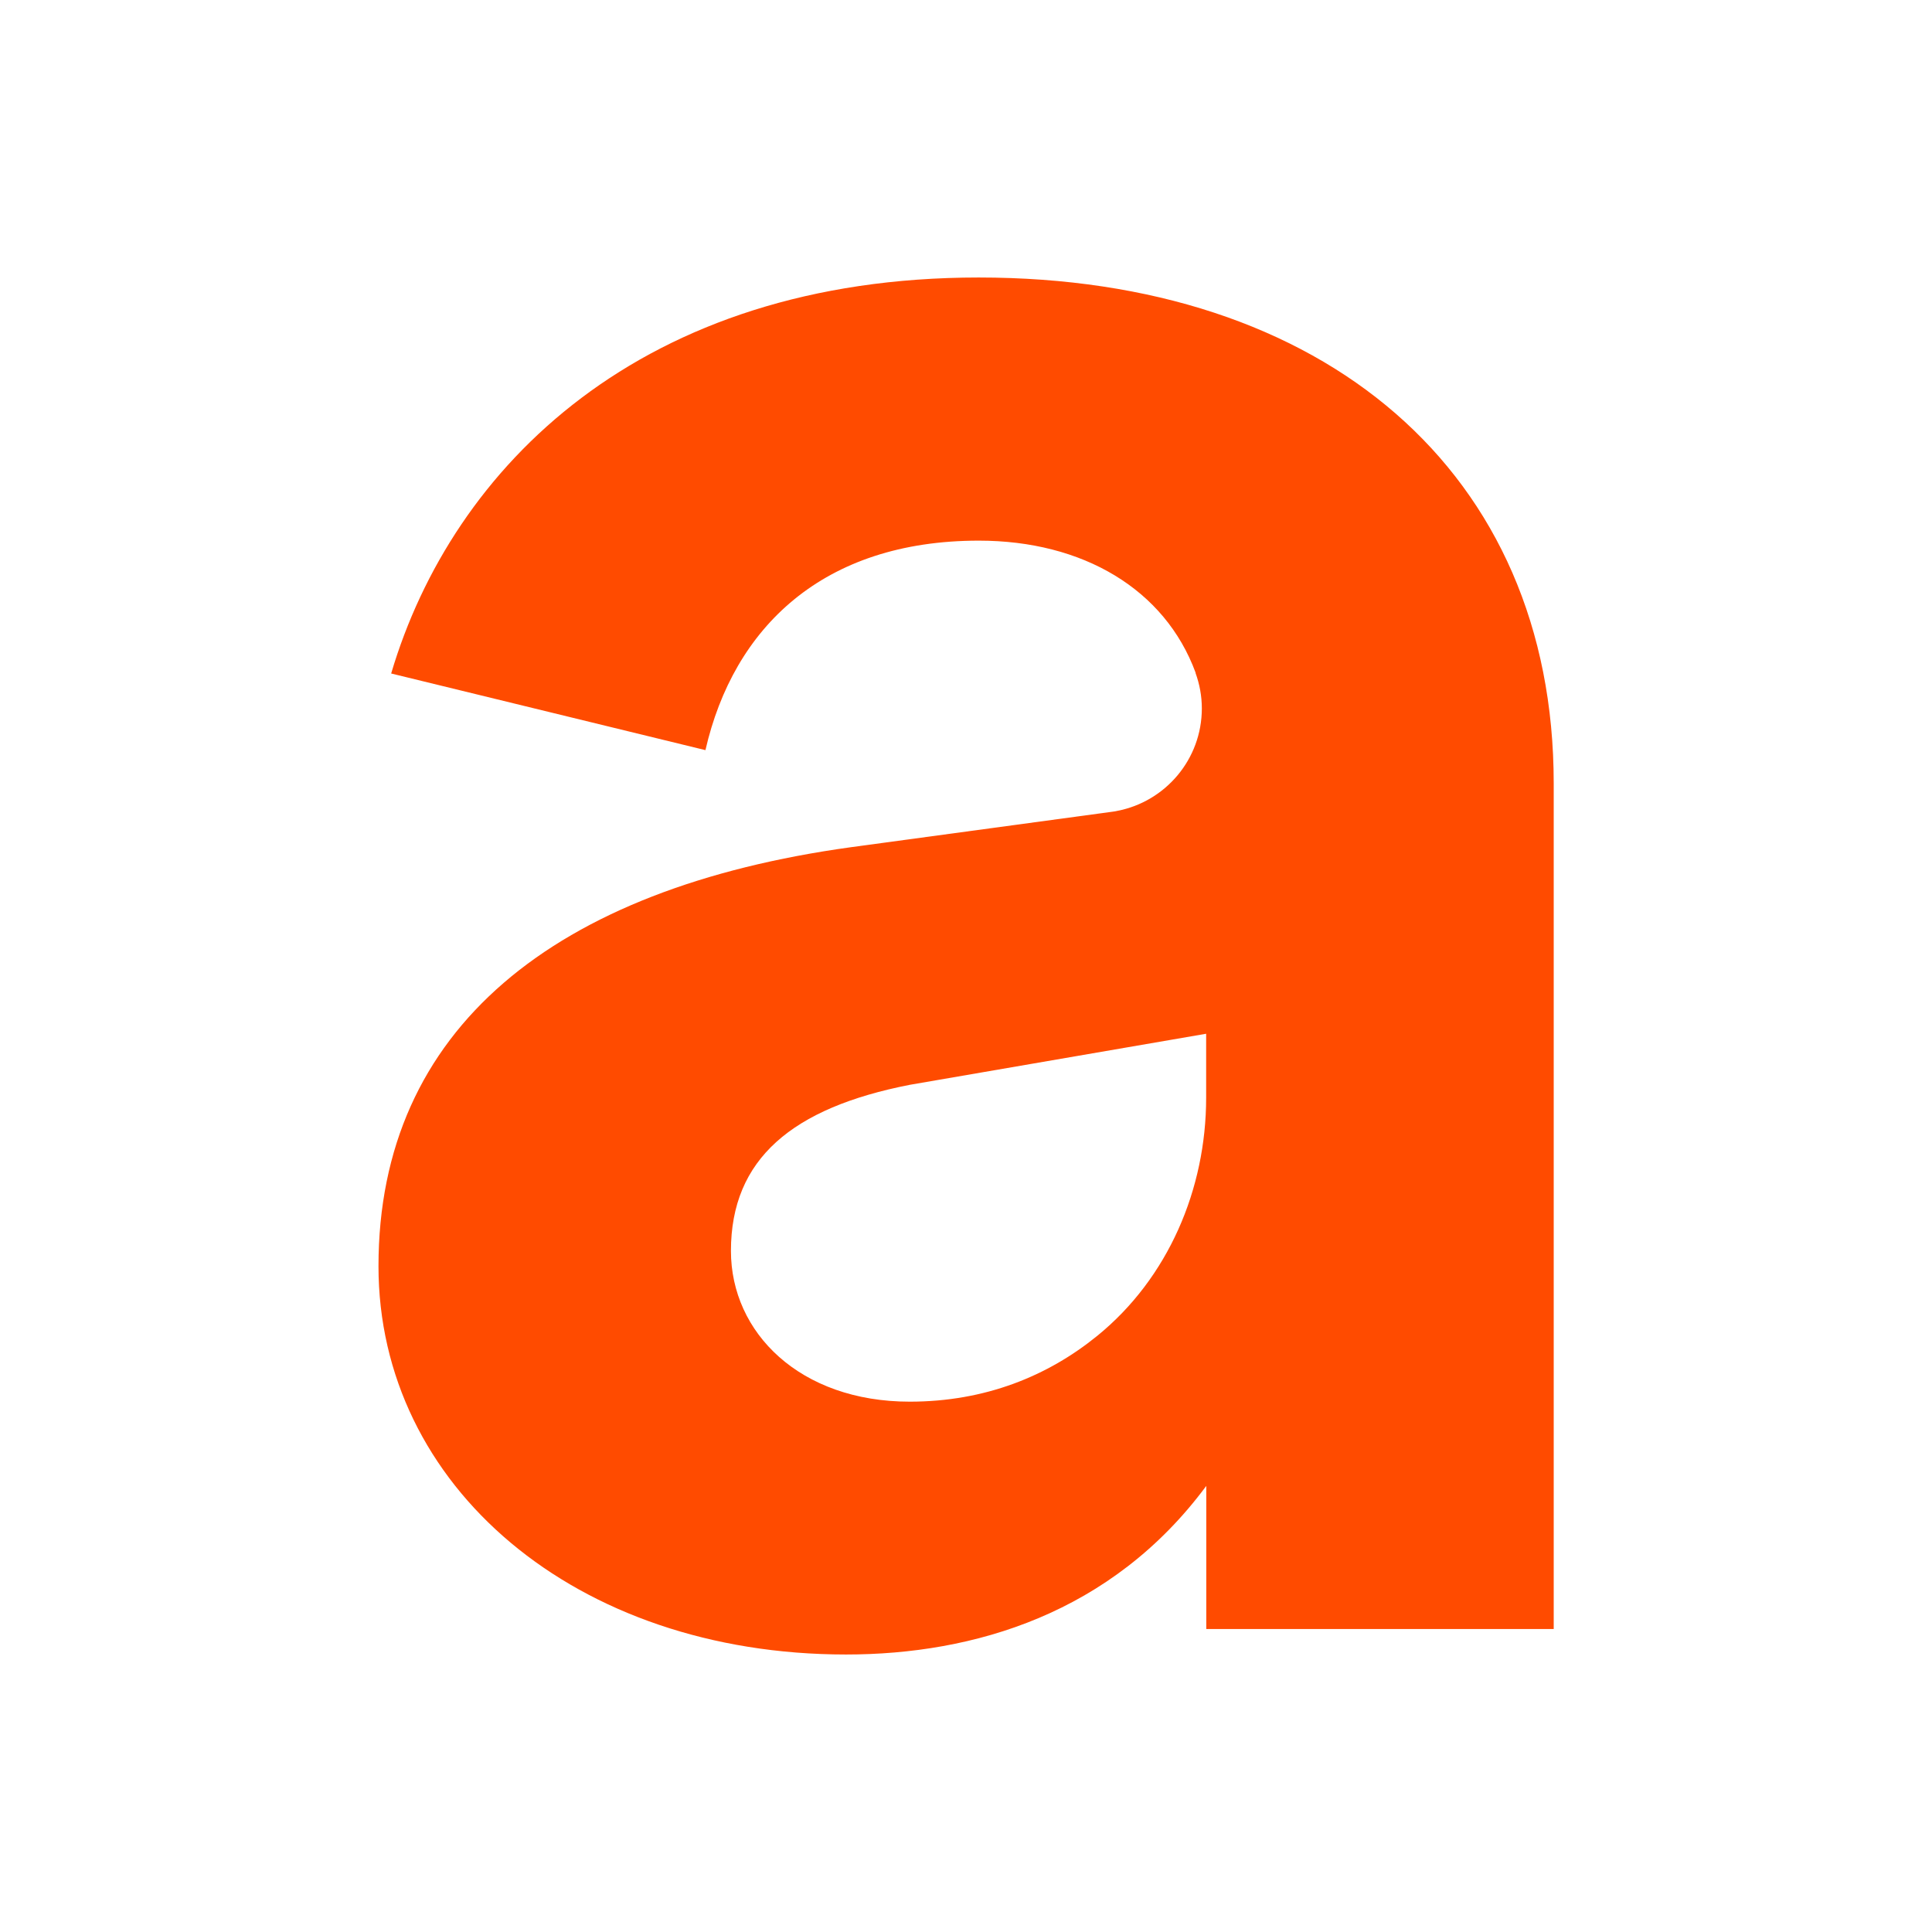 <svg xmlns="http://www.w3.org/2000/svg" viewBox="0 0 300 300"><path d="M151.98 43.09c-52.37 0-81.72 29.36-91.24 61.49l48.8 11.9c4.36-19.04 18.25-32.53 42.45-32.53 16.14 0 28.88 7.53 33.66 20.5v.07c.62 1.72.97 3.56.97 5.48 0 7.9-5.65 14.47-13.12 15.91-.21.05-.43.09-.67.12l-40.67 5.52c-46.02 6.35-73.39 28.17-73.39 65.06 0 34.12 30.55 60.3 72.6 60.3 19.84 0 41.26-6.35 55.94-26.18v22.22h53.95V121.64c0-48.4-35.7-78.55-89.26-78.55Zm18.4 164.34c-7.69 6.25-17.41 10.22-29.11 10.22-17.06 0-27.77-10.71-27.77-23.41 0-14.28 9.52-22.22 27.77-25.79l46.02-7.93v9.93c0 14.2-5.89 28.02-16.91 36.98"/><style>path { fill: #ff4b00; } @media (prefers-color-scheme: dark) { path { fill: #FFF; } }</style></svg>